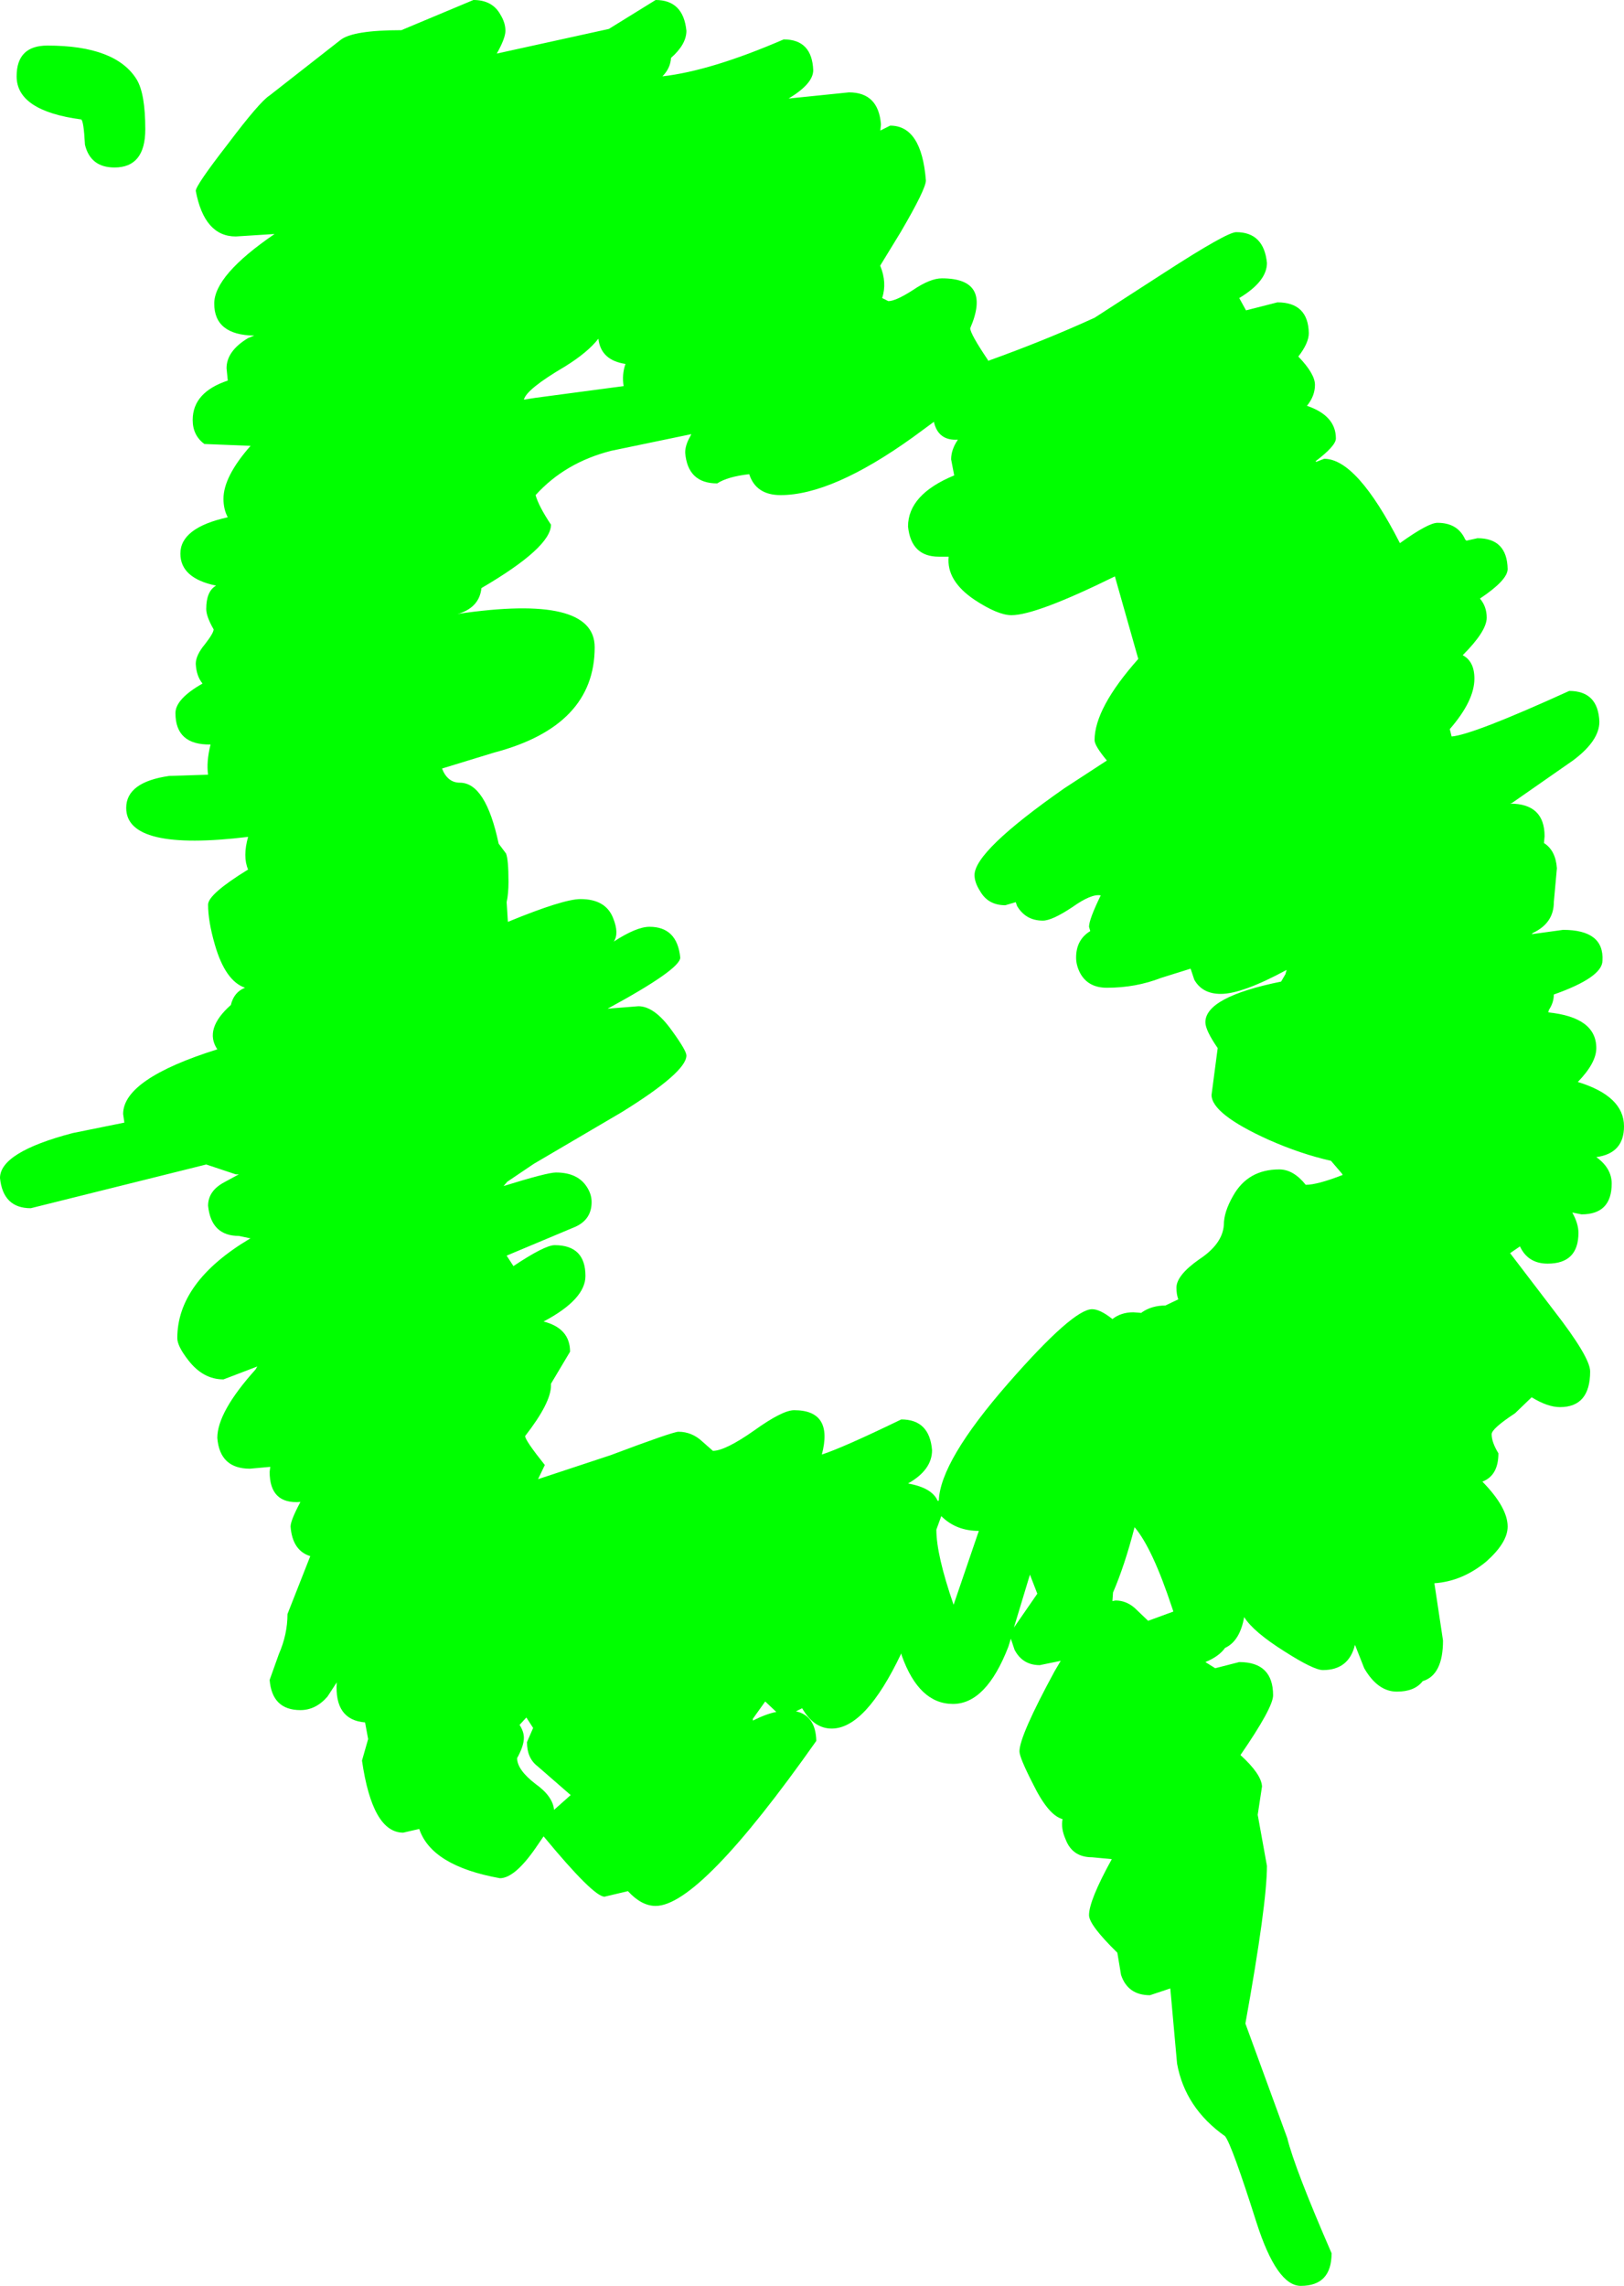 <?xml version="1.0" encoding="UTF-8" standalone="no"?>
<svg xmlns:xlink="http://www.w3.org/1999/xlink" height="185.6px" width="131.9px" xmlns="http://www.w3.org/2000/svg">
  <g transform="matrix(1.0, 0.0, 0.0, 1.0, 63.9, -29.05)">
    <path d="M7.6 39.65 L8.4 39.25 Q10.95 39.25 11.3 43.7 11.3 44.4 9.25 47.9 L7.6 50.6 7.6 50.65 Q8.15 52.0 7.75 53.25 L8.25 53.5 Q8.85 53.5 10.25 52.6 11.65 51.65 12.6 51.65 16.65 51.65 14.9 55.7 14.9 56.15 16.35 58.3 L16.35 58.35 Q20.95 56.7 25.0 54.85 L30.65 51.2 Q35.75 47.9 36.5 47.9 38.75 47.9 39.0 50.4 39.0 51.9 36.75 53.25 L37.3 54.25 39.85 53.6 Q42.35 53.6 42.4 56.1 42.4 56.9 41.55 58.0 42.9 59.4 42.9 60.3 42.9 61.2 42.25 62.0 44.6 62.8 44.6 64.65 44.6 65.25 42.95 66.5 L43.0 66.55 43.65 66.3 Q46.3 66.3 49.8 73.15 52.1 71.5 52.85 71.5 54.5 71.5 55.1 72.85 L55.2 72.95 56.1 72.75 Q58.5 72.75 58.55 75.25 58.55 76.15 56.3 77.65 56.85 78.3 56.85 79.2 56.85 80.3 54.9 82.25 55.85 82.75 55.85 84.15 55.85 85.95 53.85 88.25 L54.0 88.85 Q55.75 88.7 63.55 85.15 65.9 85.15 66.0 87.65 66.0 89.2 63.85 90.8 L58.9 94.25 58.75 94.3 Q61.55 94.3 61.55 96.95 L61.5 97.5 Q62.45 98.1 62.55 99.55 L62.3 102.3 Q62.3 104.0 60.6 104.8 L60.5 104.9 63.05 104.55 Q66.4 104.55 66.25 107.05 66.25 108.4 62.3 109.8 62.3 110.45 61.9 111.05 L61.85 111.25 Q65.75 111.65 65.75 114.15 65.75 115.35 64.25 116.9 68.0 118.05 68.0 120.5 68.0 122.7 65.75 123.0 67.0 123.9 67.0 125.15 67.0 127.65 64.55 127.65 L63.8 127.5 Q64.3 128.4 64.3 129.15 64.3 131.65 61.8 131.65 60.2 131.65 59.55 130.25 L58.75 130.8 62.3 135.45 Q65.25 139.25 65.25 140.4 65.25 143.3 62.8 143.3 61.8 143.3 60.5 142.5 L59.15 143.8 Q57.25 145.05 57.25 145.5 57.25 146.15 57.8 147.05 57.8 148.85 56.5 149.35 58.55 151.45 58.55 153.0 58.55 154.3 56.8 155.85 54.85 157.45 52.6 157.6 L53.3 162.25 Q53.3 165.05 51.65 165.55 51.0 166.4 49.55 166.4 48.0 166.4 46.9 164.5 L46.15 162.6 Q45.65 164.65 43.55 164.65 42.8 164.65 40.45 163.15 37.9 161.55 37.15 160.35 36.8 162.3 35.6 162.85 35.1 163.55 34.0 164.0 L34.8 164.5 36.75 164.0 Q39.5 164.0 39.5 166.7 39.5 167.7 36.85 171.55 38.55 173.1 38.6 174.1 L38.25 176.4 39.0 180.55 Q39.0 183.65 37.25 193.35 L40.65 202.65 Q41.25 205.1 44.25 212.0 44.25 214.65 41.75 214.65 39.8 214.65 38.15 209.5 36.15 203.2 35.6 202.5 32.35 200.2 31.7 196.6 L31.15 190.5 29.5 191.05 Q27.7 191.05 27.15 189.4 L26.85 187.6 Q24.55 185.35 24.55 184.55 24.55 183.35 26.4 180.0 L24.8 179.85 Q23.2 179.85 22.65 178.4 22.25 177.5 22.4 176.75 21.25 176.45 20.0 173.9 18.9 171.75 18.9 171.25 18.9 170.0 21.75 164.75 L22.25 163.9 20.55 164.25 Q19.15 164.25 18.5 163.0 L18.2 162.1 18.0 162.75 Q16.2 167.4 13.5 167.4 10.75 167.4 9.35 163.5 L9.3 163.3 Q6.4 169.4 3.65 169.4 2.2 169.4 1.25 167.75 L0.75 168.0 Q2.35 168.35 2.4 170.4 -7.05 183.8 -10.65 183.8 -11.8 183.8 -12.9 182.6 L-14.8 183.05 Q-15.7 183.05 -19.75 178.15 L-20.4 179.1 Q-22.1 181.55 -23.3 181.55 -28.85 180.55 -29.85 177.55 L-31.15 177.85 Q-33.65 177.85 -34.5 172.0 L-34.0 170.25 -34.25 168.9 Q-36.75 168.7 -36.55 165.65 L-37.3 166.8 Q-38.25 167.9 -39.5 167.9 -41.8 167.9 -42.0 165.45 L-41.25 163.35 Q-40.55 161.75 -40.55 160.1 L-38.7 155.4 Q-40.15 154.95 -40.3 153.0 -40.3 152.5 -39.5 151.0 -42.0 151.2 -42.0 148.55 L-41.95 148.15 -43.6 148.3 Q-46.05 148.3 -46.25 145.8 -46.25 143.7 -43.15 140.25 L-43.0 140.0 -45.75 141.05 Q-47.4 141.05 -48.6 139.5 -49.5 138.35 -49.5 137.7 -49.5 133.15 -43.65 129.65 L-43.55 129.6 -44.5 129.4 Q-46.75 129.4 -47.0 126.95 -47.0 125.75 -45.7 125.05 L-44.5 124.4 -44.75 124.4 -47.15 123.6 -61.4 127.15 Q-63.65 127.15 -63.9 124.7 -63.9 122.6 -58.0 121.05 L-53.8 120.2 -53.9 119.5 Q-53.9 116.65 -46.25 114.25 -47.35 112.6 -45.15 110.65 -44.9 109.6 -44.0 109.25 -45.6 108.7 -46.45 105.75 -47.0 103.85 -47.0 102.5 -47.0 101.65 -43.75 99.65 -44.2 98.6 -43.75 97.0 -53.65 98.2 -53.65 94.65 -53.65 92.55 -50.15 92.05 L-47.0 91.95 Q-47.15 90.9 -46.8 89.5 -49.65 89.55 -49.65 86.95 -49.65 85.8 -47.45 84.55 -47.95 83.95 -48.0 82.95 -48.0 82.25 -47.25 81.35 -46.55 80.45 -46.55 80.15 -47.15 79.1 -47.15 78.5 -47.15 77.05 -46.35 76.6 -49.25 76.0 -49.25 74.0 -49.25 71.9 -45.4 71.05 -45.75 70.4 -45.75 69.55 -45.75 67.75 -43.55 65.25 L-47.3 65.1 Q-48.25 64.4 -48.25 63.15 -48.25 60.9 -45.4 59.95 L-45.5 58.95 Q-45.5 57.55 -43.75 56.5 L-43.25 56.3 Q-46.5 56.25 -46.5 53.7 -46.5 51.4 -41.6 48.05 L-44.75 48.25 Q-47.3 48.25 -48.0 44.55 -48.0 44.1 -45.4 40.75 -42.8 37.3 -42.0 36.8 L-36.25 32.3 Q-35.25 31.5 -31.3 31.5 L-25.45 29.05 Q-23.9 29.05 -23.25 30.25 -22.85 30.9 -22.85 31.55 -22.85 32.15 -23.55 33.4 L-14.45 31.4 -10.65 29.05 Q-8.4 29.05 -8.15 31.55 -8.15 32.65 -9.4 33.75 -9.45 34.6 -10.1 35.25 -6.15 34.8 -0.25 32.25 2.05 32.25 2.15 34.75 2.15 35.85 0.15 37.05 L5.05 36.55 Q7.45 36.55 7.65 39.15 L7.6 39.65 M11.95 63.3 L10.25 64.55 Q3.7 69.25 -0.5 69.25 -2.5 69.25 -3.05 67.55 -4.8 67.75 -5.65 68.3 -8.05 68.3 -8.25 65.8 -8.25 65.2 -7.85 64.5 L-7.75 64.3 -14.25 65.65 Q-18.0 66.6 -20.4 69.25 -20.15 70.15 -19.15 71.65 -19.15 73.5 -24.8 76.8 -24.95 78.3 -26.55 78.85 L-26.75 78.9 Q-15.6 77.25 -15.6 81.6 -15.6 88.0 -23.75 90.15 L-28.0 91.45 Q-27.55 92.6 -26.55 92.6 -24.45 92.6 -23.4 97.55 L-22.8 98.35 Q-22.6 98.85 -22.6 100.65 -22.6 101.6 -22.75 102.3 L-22.65 103.9 Q-18.15 102.05 -16.75 102.05 -14.7 102.05 -14.1 103.6 -13.6 104.85 -14.05 105.5 -12.2 104.3 -11.15 104.3 -8.9 104.3 -8.65 106.8 -8.65 107.75 -14.55 110.95 L-12.05 110.75 Q-10.75 110.75 -9.35 112.7 -8.15 114.35 -8.15 114.75 -8.15 116.1 -13.4 119.35 L-20.55 123.55 -22.7 125.0 -23.0 125.35 Q-19.45 124.25 -18.75 124.25 -17.0 124.25 -16.25 125.4 -15.85 126.0 -15.85 126.65 -15.85 128.05 -17.15 128.65 L-22.75 131.0 -22.2 131.85 Q-19.65 130.15 -18.85 130.15 -16.35 130.15 -16.35 132.65 -16.35 134.55 -19.75 136.35 -17.6 136.9 -17.6 138.8 L-19.15 141.4 -19.15 141.55 Q-19.15 142.95 -21.25 145.65 -21.25 146.0 -19.65 148.0 L-20.2 149.15 -14.3 147.2 Q-9.25 145.3 -8.8 145.3 -7.7 145.3 -6.85 146.1 L-6.0 146.85 Q-5.0 146.85 -2.65 145.2 -0.35 143.55 0.6 143.55 3.8 143.55 2.85 147.15 4.55 146.6 9.3 144.3 11.6 144.3 11.8 146.8 11.8 148.4 9.85 149.5 11.8 149.85 12.25 150.9 L12.35 150.9 Q12.45 147.7 18.0 141.35 23.25 135.35 24.8 135.35 25.45 135.35 26.45 136.15 27.15 135.6 28.15 135.6 L28.8 135.65 28.85 135.6 Q29.65 135.05 30.75 135.05 L31.8 134.55 Q31.65 134.15 31.65 133.6 31.65 132.6 33.5 131.3 35.4 130.05 35.5 128.5 35.5 127.45 36.25 126.15 37.45 124.0 40.0 124.0 41.15 124.0 42.15 125.25 43.1 125.25 45.15 124.45 L45.1 124.35 44.2 123.3 Q41.75 122.75 39.15 121.6 34.5 119.5 34.5 117.95 L35.0 114.15 Q34.0 112.7 34.0 112.05 34.0 110.0 40.15 108.75 L40.5 108.15 40.6 107.8 Q37.0 109.75 35.25 109.75 33.75 109.75 33.1 108.6 L32.8 107.7 30.4 108.45 Q28.35 109.25 26.0 109.25 24.5 109.25 23.85 108.1 23.5 107.45 23.5 106.8 23.5 105.35 24.65 104.65 L24.55 104.3 Q24.55 103.7 25.5 101.75 24.75 101.6 23.2 102.7 21.55 103.8 20.8 103.8 19.4 103.8 18.7 102.6 L18.6 102.3 17.75 102.55 Q16.35 102.55 15.7 101.4 15.25 100.7 15.25 100.1 15.25 98.15 22.55 93.05 L26.0 90.8 Q25.0 89.6 25.0 89.15 25.0 86.55 28.55 82.55 L26.65 75.85 Q20.25 79.0 18.25 79.0 17.15 79.0 15.25 77.75 12.95 76.2 13.15 74.25 L12.35 74.25 Q10.1 74.25 9.85 71.8 9.85 69.2 13.6 67.65 L13.35 66.35 Q13.35 65.55 13.9 64.75 12.3 64.85 11.95 63.3 M31.3 159.6 Q29.7 154.75 28.25 153.05 27.45 156.15 26.5 158.35 L26.45 159.05 26.7 159.0 Q27.55 159.0 28.25 159.6 L29.35 160.65 31.4 159.9 31.3 159.6 M15.6 153.35 Q13.75 153.35 12.55 152.15 L12.15 153.25 Q12.15 155.3 13.55 159.35 L15.6 153.35 M18.45 161.2 L20.35 158.45 19.75 156.9 18.45 161.2 M-52.8 35.5 Q-52.1 36.65 -52.1 39.55 -52.1 42.65 -54.6 42.65 -56.55 42.65 -57.0 40.8 -57.1 38.9 -57.3 38.75 -62.55 38.05 -62.55 35.25 -62.55 32.75 -60.05 32.75 -54.5 32.75 -52.8 35.5 M-15.3 56.55 Q-16.15 57.65 -18.0 58.8 -21.15 60.65 -21.35 61.5 L-20.4 61.35 -13.25 60.4 Q-13.4 59.45 -13.1 58.6 -15.1 58.3 -15.3 56.55 M-2.75 168.6 L-2.75 168.75 Q-1.65 168.2 -0.85 168.05 L-1.75 167.2 -2.75 168.6 M-20.6 169.35 L-21.15 168.5 -21.7 169.1 Q-21.35 169.65 -21.35 170.15 -21.35 170.8 -21.9 171.8 -21.9 172.75 -20.4 173.9 -19.0 174.9 -18.9 176.0 L-17.55 174.8 -20.25 172.45 Q-21.1 171.8 -21.1 170.5 L-20.6 169.35" fill="#00ff00" fill-rule="evenodd" stroke="none"/>
  </g>
</svg>
